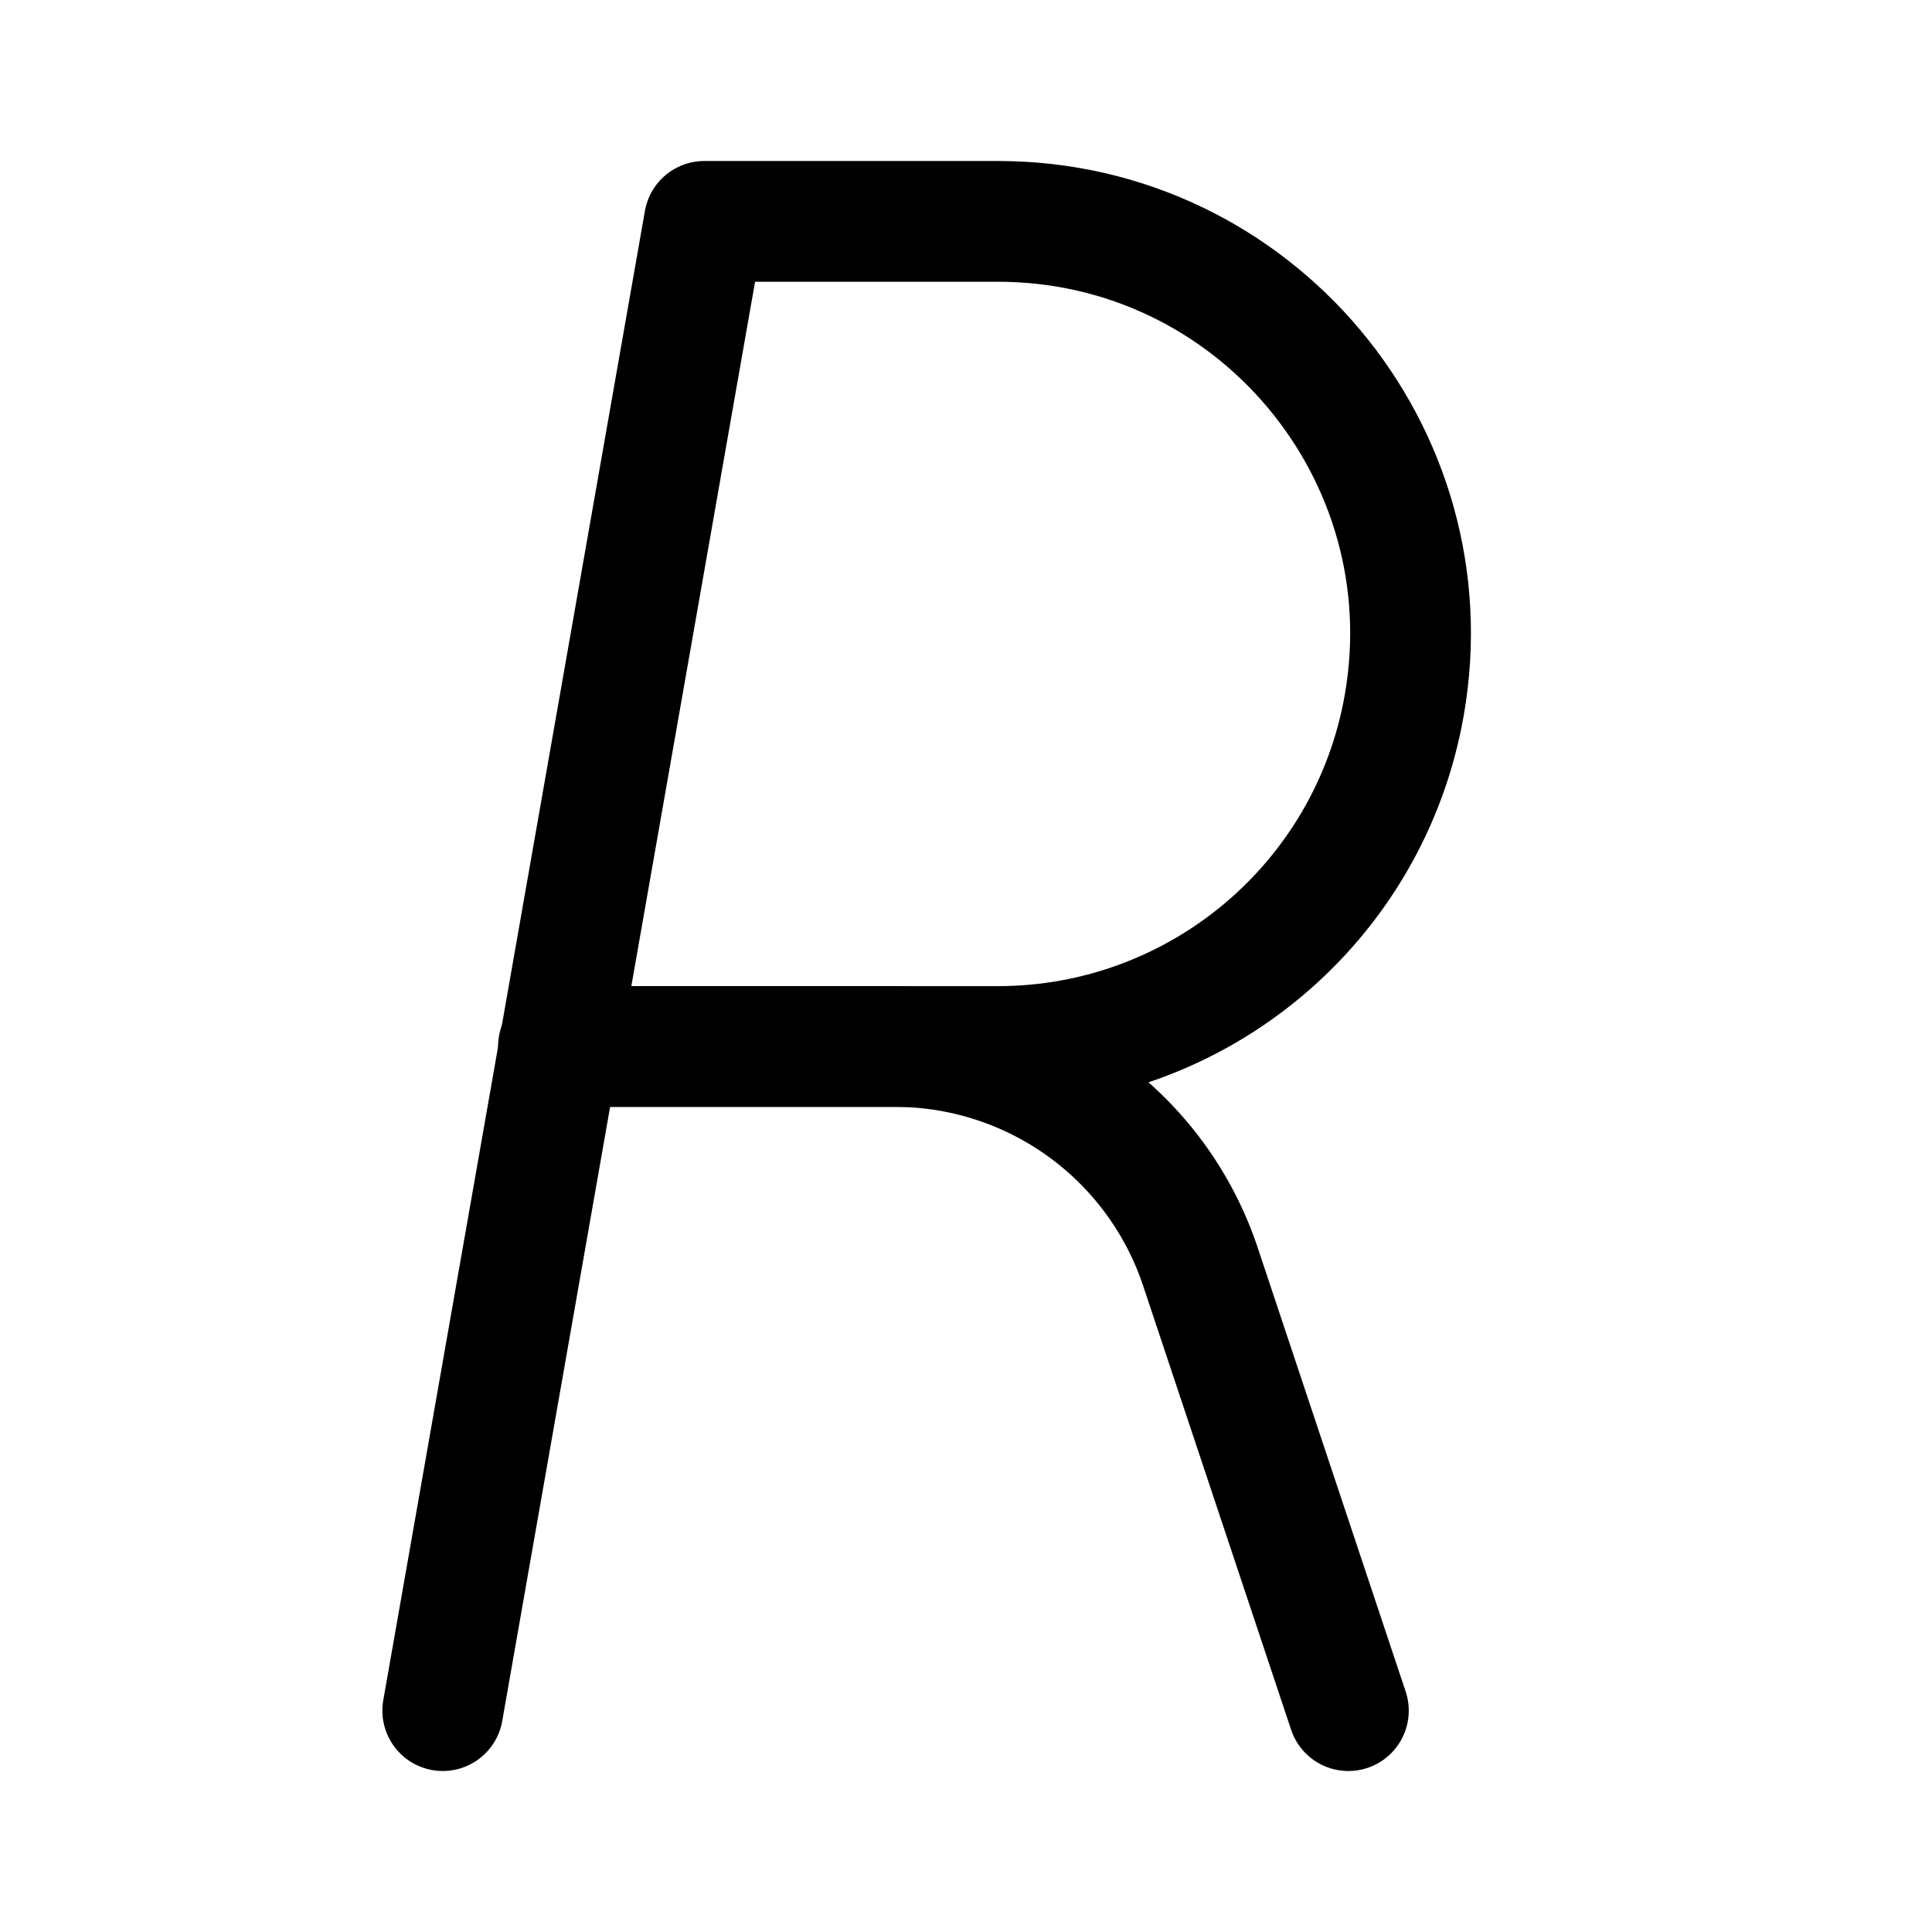 <?xml version="1.0" encoding="utf-8"?><!-- Uploaded to: SVG Repo, www.svgrepo.com, Generator: SVG Repo Mixer Tools -->
<svg width="800px" height="800px" viewBox="0 0 192 192" xmlns="http://www.w3.org/2000/svg" fill="none"><path stroke="#000000" stroke-linecap="round" stroke-linejoin="round" stroke-width="12" d="m44 170 11.595-66m0 0L70 22h29.17c25.48 0 44.79 22.997 40.381 48.094v0C136.107 89.701 119.076 104 99.169 104H55.595Z"/><path stroke="#000000" stroke-linecap="round" stroke-linejoin="round" stroke-width="12" d="M55.5 104h33.436a32.002 32.002 0 0 1 30.358 21.881L134 170"/></svg>